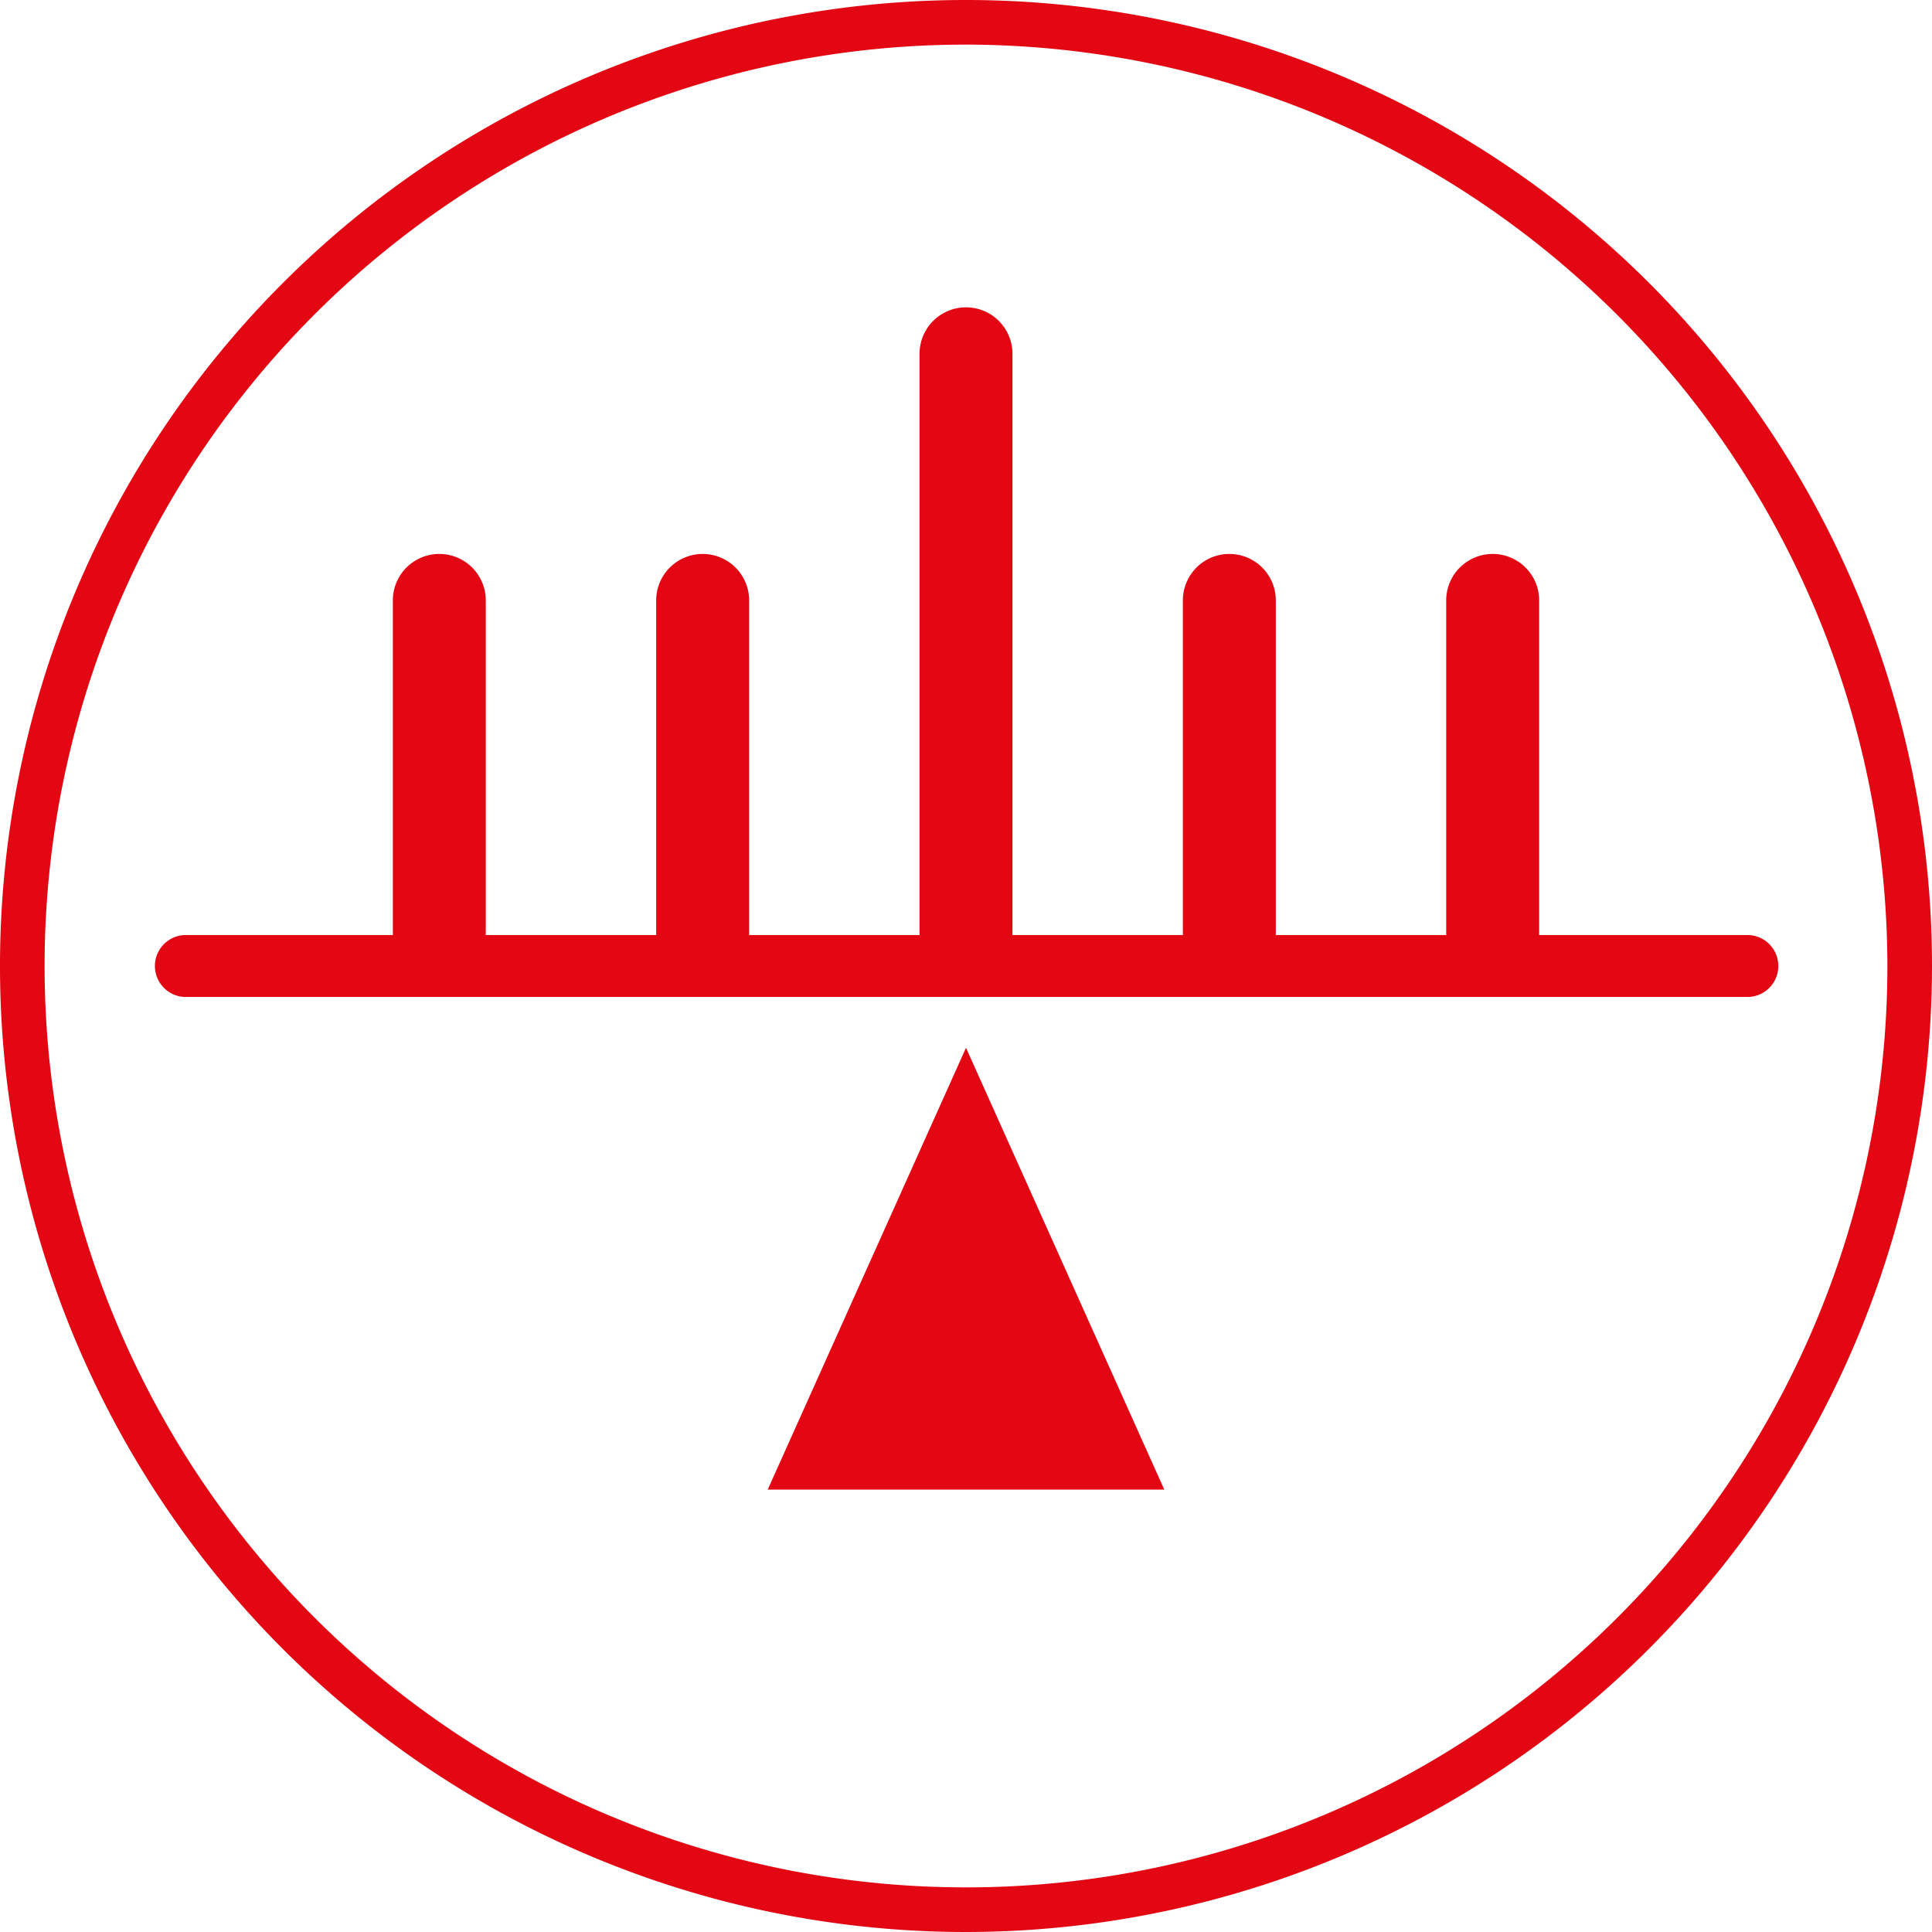 <svg xmlns="http://www.w3.org/2000/svg" viewBox="0 0 31.18 31.18"><defs><style>.cls-1{fill:#e30613;}</style></defs><g id="Livello_2" data-name="Livello 2"><g id="Livello_1-2" data-name="Livello 1"><path class="cls-1" d="M15.59,31.18A15.59,15.59,0,1,1,31.18,15.59,15.6,15.6,0,0,1,15.59,31.18Zm0-30.46A14.87,14.87,0,1,0,30.46,15.59,14.89,14.89,0,0,0,15.59.72Z"/><polygon class="cls-1" points="15.59 16.91 12.39 24.04 18.79 24.04 15.59 16.91"/><path class="cls-1" d="M15.59,15.8a.76.76,0,0,1-.75-.75V5.71a.75.75,0,0,1,1.5,0v9.34A.76.76,0,0,1,15.59,15.8Z"/><path class="cls-1" d="M19.84,15.8a.76.76,0,0,1-.75-.75V9.69a.75.75,0,0,1,1.5,0v5.36A.75.75,0,0,1,19.84,15.8Z"/><path class="cls-1" d="M24.09,15.8a.76.76,0,0,1-.75-.75V9.69a.75.75,0,0,1,1.5,0v5.36A.75.75,0,0,1,24.09,15.8Z"/><path class="cls-1" d="M11.34,15.8a.75.75,0,0,1-.75-.75V9.69a.75.75,0,0,1,1.5,0v5.36A.76.76,0,0,1,11.34,15.8Z"/><path class="cls-1" d="M7.09,15.8a.75.75,0,0,1-.75-.75V9.69a.75.75,0,0,1,1.5,0v5.36A.76.76,0,0,1,7.09,15.8Z"/><path class="cls-1" d="M28.2,16.09H3a.5.5,0,0,1,0-1H28.2a.5.5,0,0,1,0,1Z"/></g></g></svg>